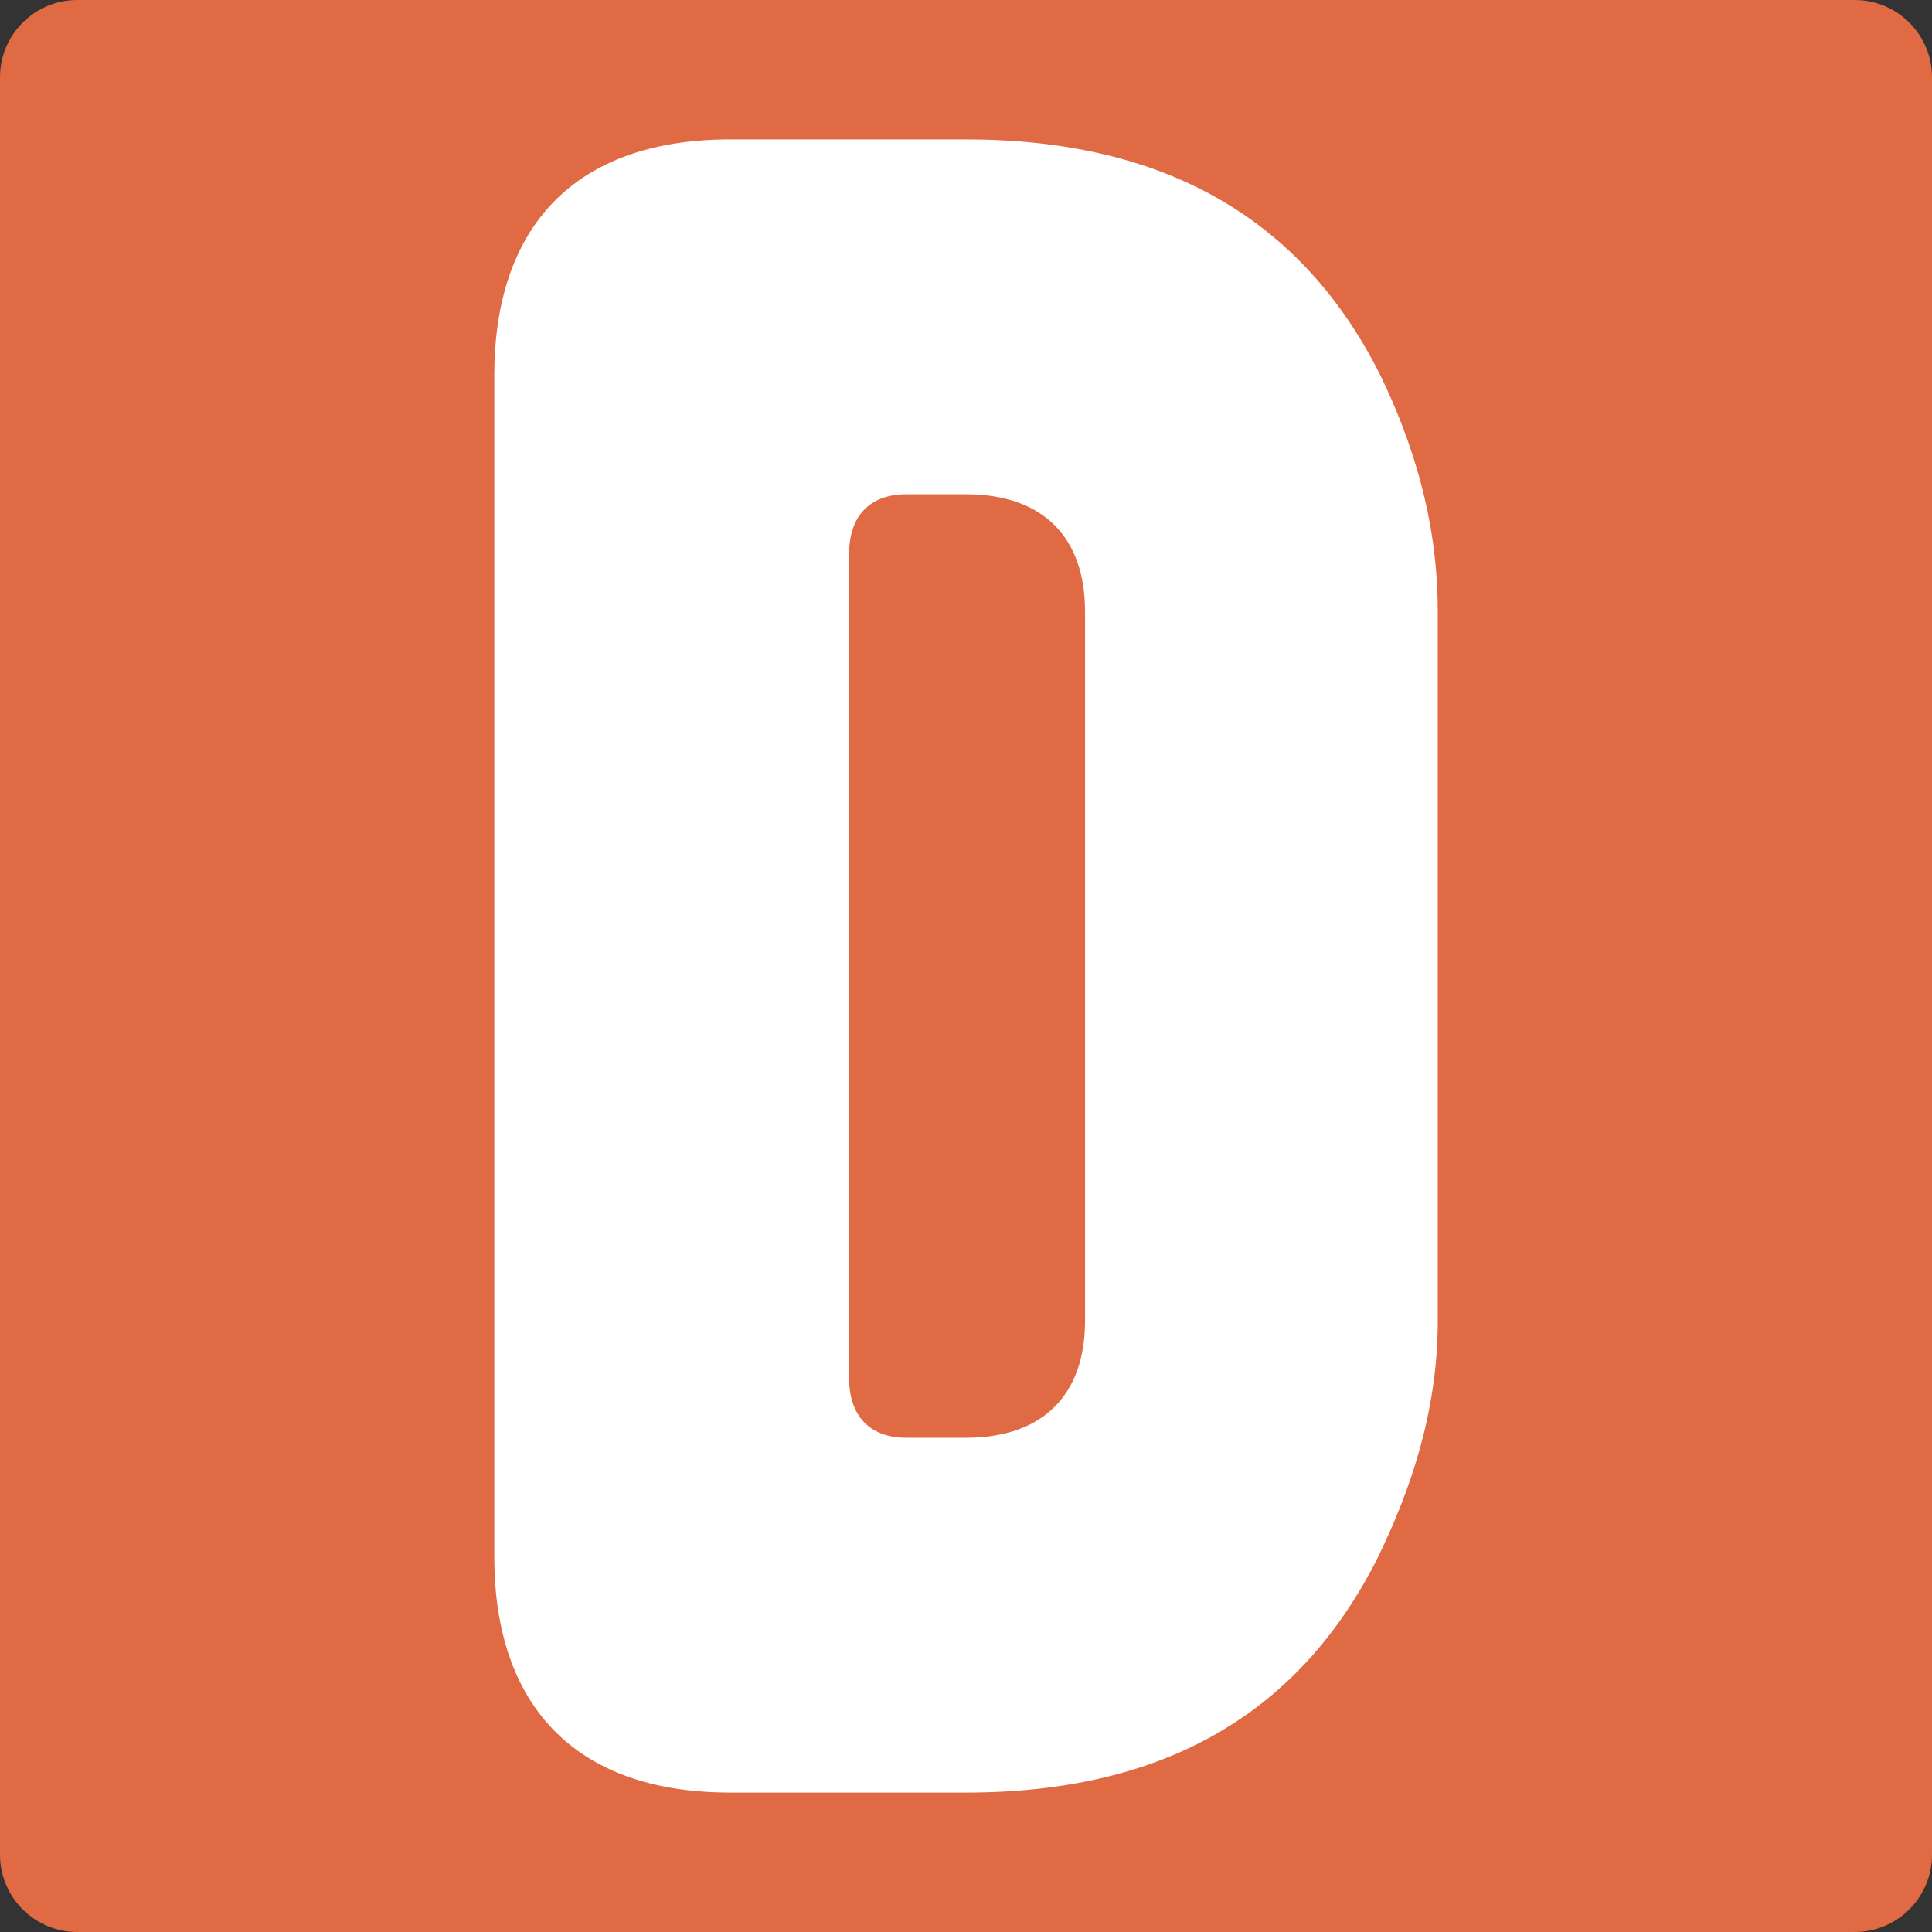 <?xml version="1.0" encoding="utf-8"?>
<!-- Generator: Adobe Illustrator 16.0.0, SVG Export Plug-In . SVG Version: 6.00 Build 0)  -->
<!DOCTYPE svg PUBLIC "-//W3C//DTD SVG 1.1//EN" "http://www.w3.org/Graphics/SVG/1.1/DTD/svg11.dtd">
<svg version="1.1" id="レイヤー_1" xmlns="http://www.w3.org/2000/svg" xmlns:xlink="http://www.w3.org/1999/xlink" x="0px"
	 y="0px" width="50px" height="50px" viewBox="0 0 50 50" enable-background="new 0 0 50 50" xml:space="preserve">
<rect x="0" y="0" width="50" height="50" fill="#333333" stroke="none"/>
<path fill="#E06A44" d="M50,48c0,1.104-0.896,2-2,2H2c-1.104,0-2-0.896-2-2V2c0-1.104,0.896-2,2-2h46c1.104,0,2,0.896,2,2V48z"/>
<g>
	<path fill="#FFFFFF" d="M37.209,34.184c0,2.365-0.715,4.399-1.541,6.104c-2.035,4.069-5.555,6.104-10.668,6.104h-6.104
		c-4.069,0-6.104-2.31-6.104-6.104V9.712c0-3.795,2.035-6.104,6.104-6.104H25c5.114,0,8.69,2.035,10.723,6.104
		c0.826,1.705,1.486,3.739,1.486,6.104V34.184z M28.08,15.816c0-1.87-1.045-3.024-3.081-3.024H23.46
		c-0.99,0-1.485,0.604-1.485,1.539v21.338c0,0.935,0.495,1.54,1.485,1.54H25c2.036,0,3.081-1.155,3.081-3.025V15.816z"/>
</g>
</svg>
